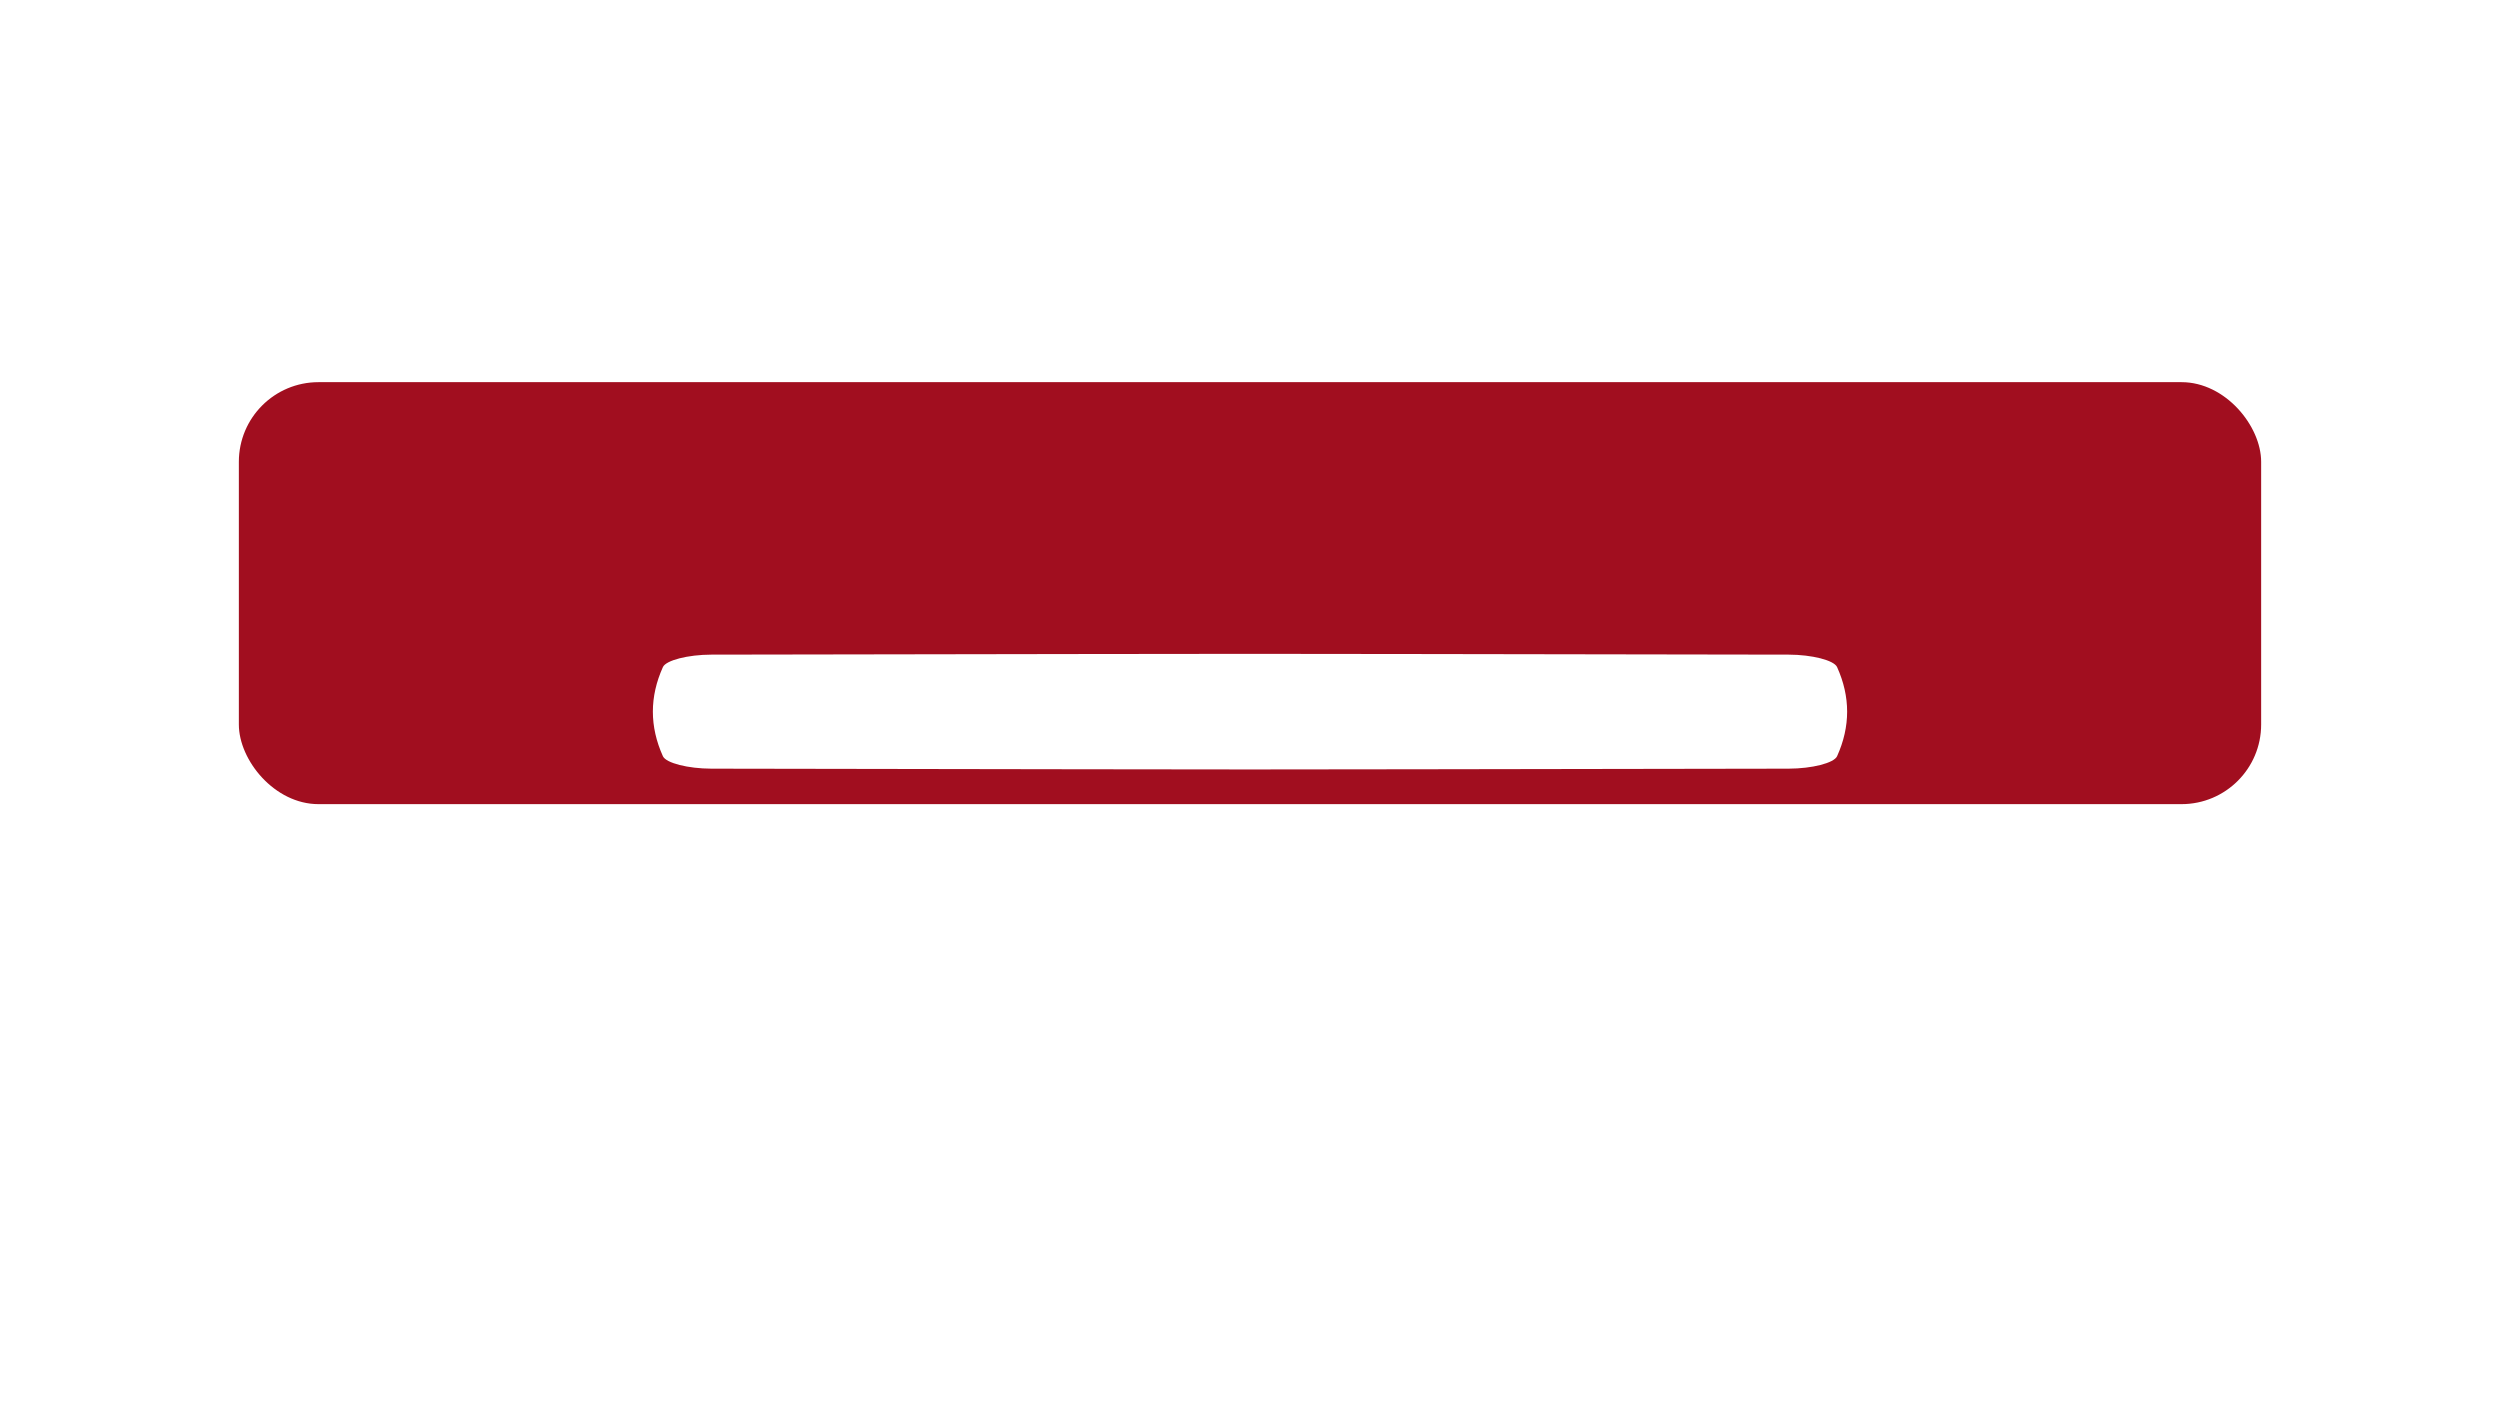 <?xml version="1.0" encoding="UTF-8"?> <svg xmlns="http://www.w3.org/2000/svg" width="314" height="179" viewBox="0 0 314 179" fill="none"><rect x="30" y="48" width="254" height="53" rx="10" fill="#A10E1F"></rect><g filter="url(#filter0_f_1_330)"><path d="M224.658 82.222C136.626 82.09 177.374 82.09 89.342 82.222C86.43 82.227 83.65 82.927 83.261 83.785C81.579 87.517 81.579 91.249 83.261 94.981C83.65 95.84 86.43 96.54 89.342 96.544C177.374 96.677 136.626 96.677 224.658 96.544C227.57 96.54 230.35 95.84 230.738 94.981C232.421 91.249 232.421 87.517 230.738 83.785C230.35 82.927 227.57 82.227 224.658 82.222Z" fill="white"></path></g><defs><filter id="filter0_f_1_330" x="0.381" y="0.504" width="313.238" height="177.759" filterUnits="userSpaceOnUse" color-interpolation-filters="sRGB"><feFlood flood-opacity="0" result="BackgroundImageFix"></feFlood><feBlend mode="normal" in="SourceGraphic" in2="BackgroundImageFix" result="shape"></feBlend><feGaussianBlur stdDeviation="40.809" result="effect1_foregroundBlur_1_330"></feGaussianBlur></filter></defs></svg> 